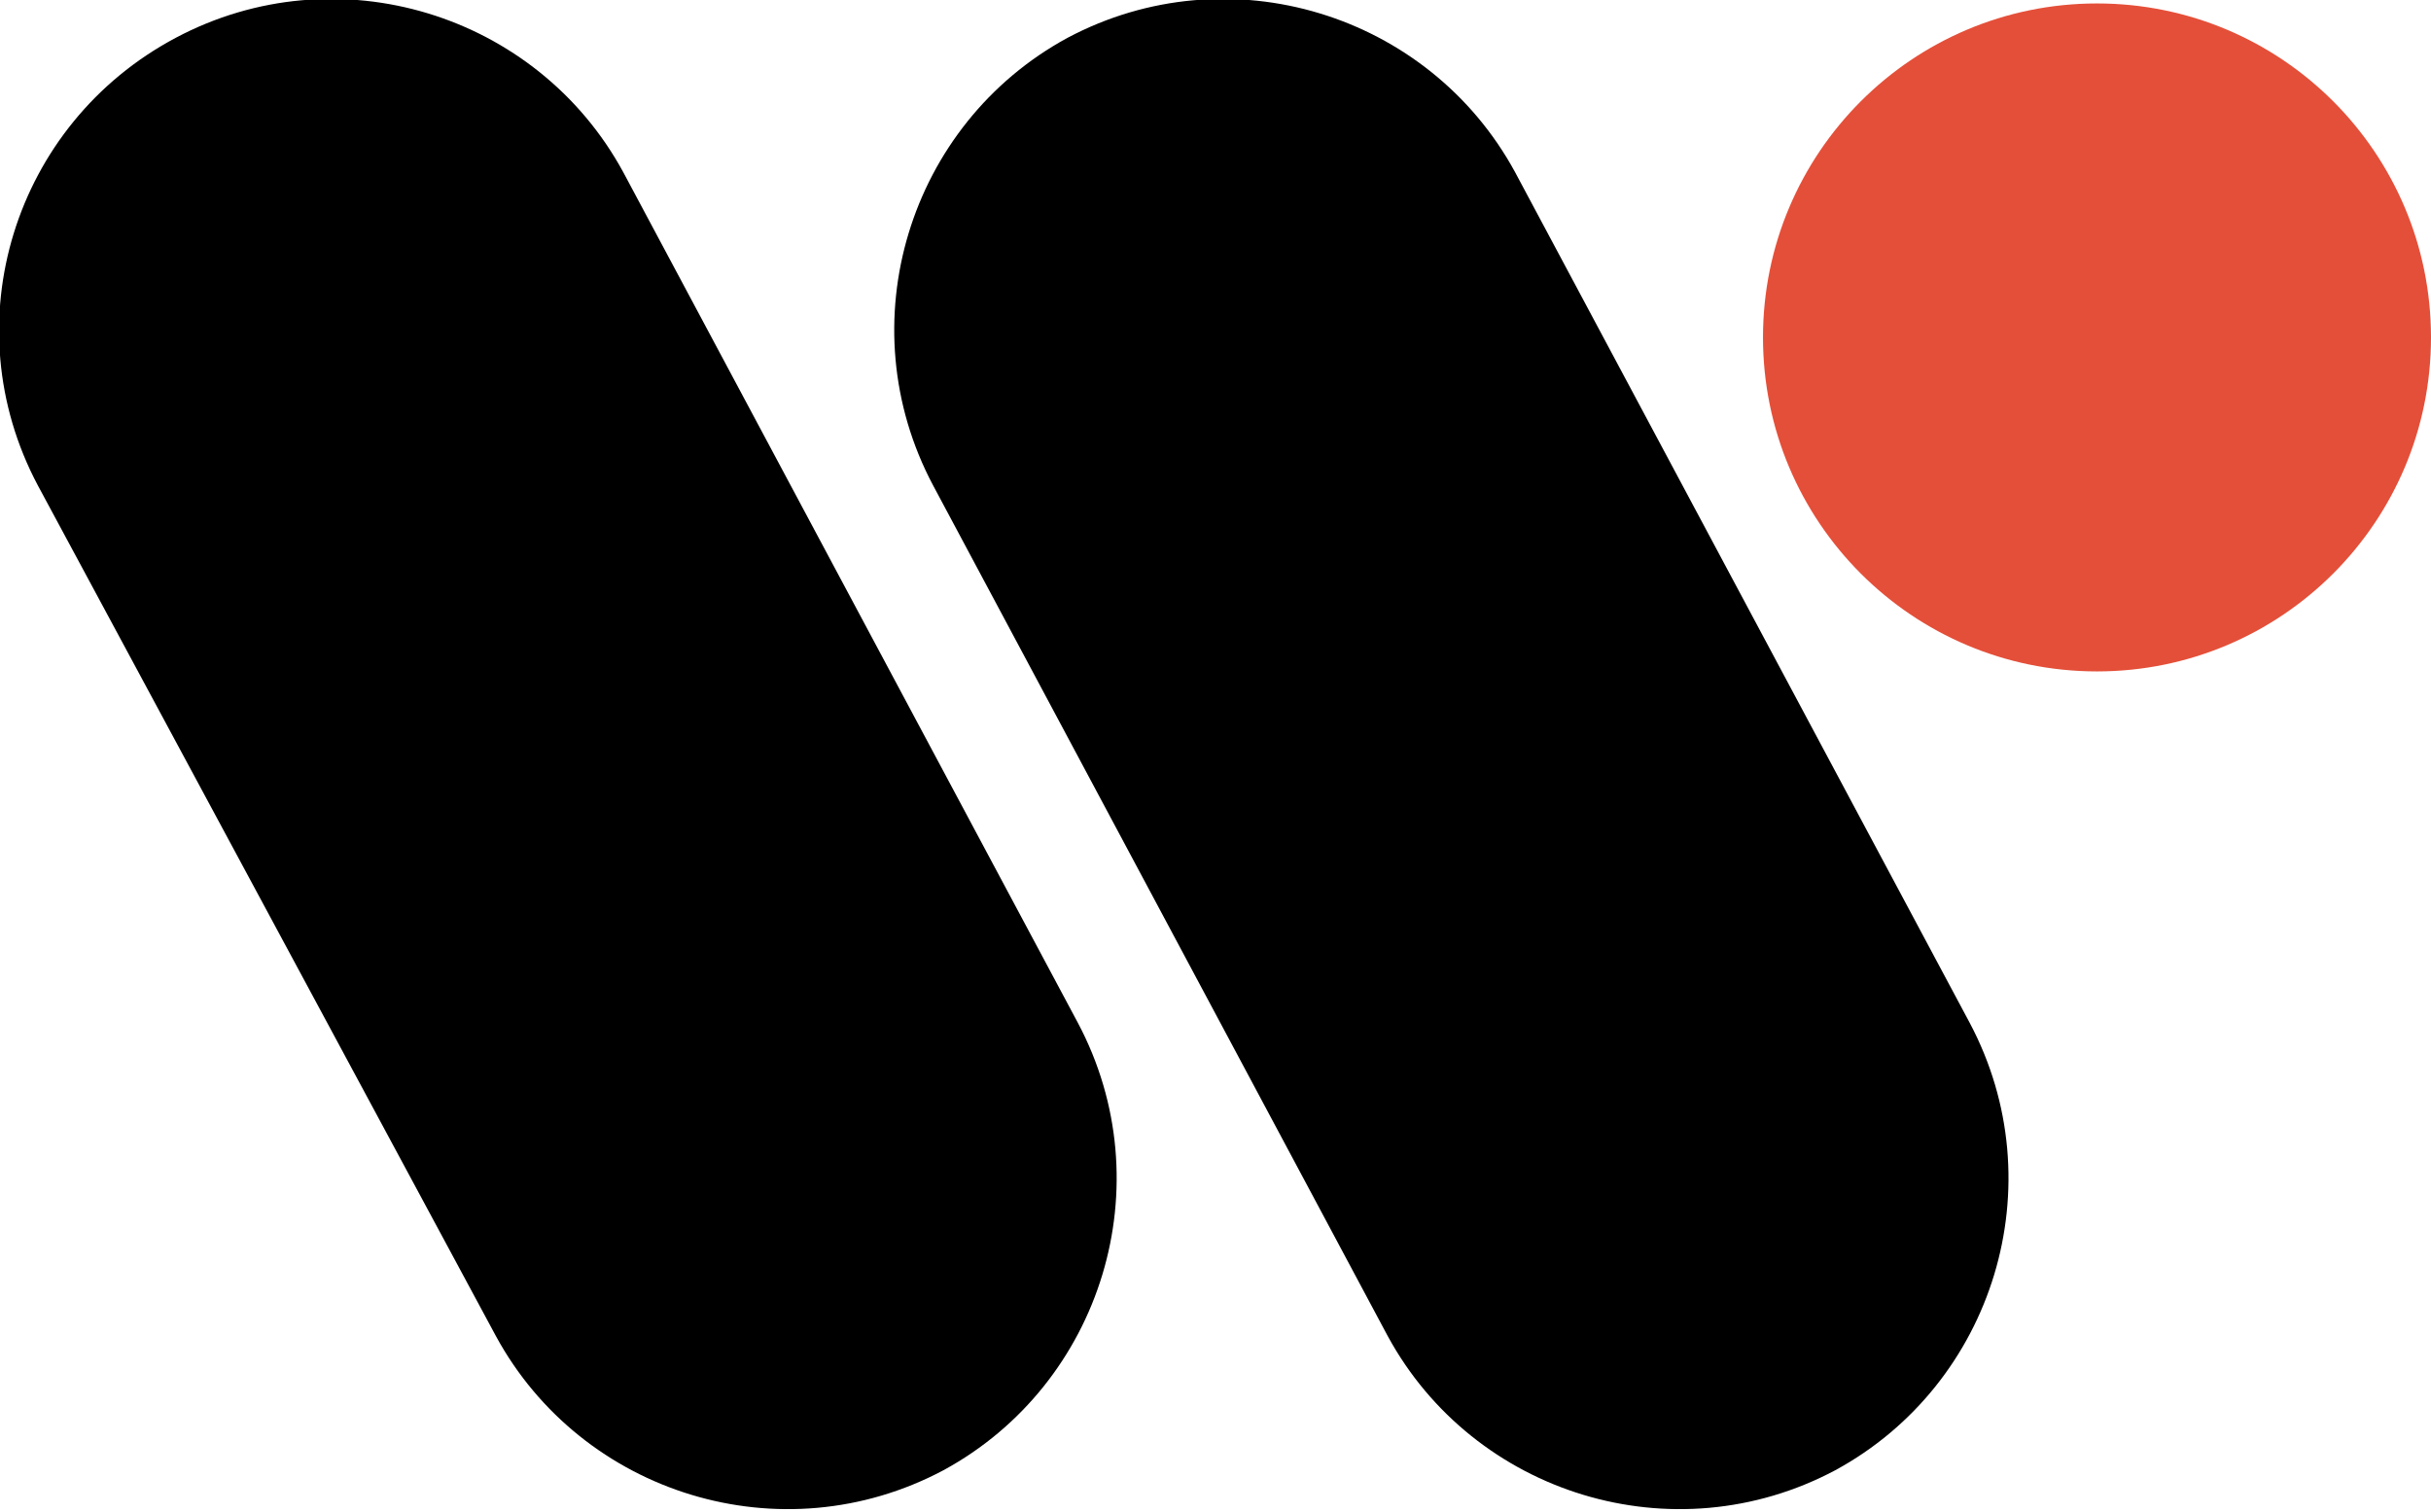 <?xml version="1.0" encoding="utf-8"?>
<!-- Generator: Adobe Illustrator 28.1.0, SVG Export Plug-In . SVG Version: 6.00 Build 0)  -->
<svg version="1.1" id="Layer_1" xmlns="http://www.w3.org/2000/svg" xmlns:xlink="http://www.w3.org/1999/xlink" x="0px" y="0px"
	 viewBox="0 0 70.6 43.9" style="enable-background:new 0 0 70.6 43.9;" xml:space="preserve">
<style type="text/css">
	.st0{fill:#E44F39;}
</style>
<circle class="st0" cx="60.9" cy="9.8" r="9.7"/>
<path d="M5.1,1.1L5.1,1.1c4.7-2.5,10.5-0.7,13,3.9l13.2,24.7c2.5,4.7,0.7,10.5-3.9,13l0,0c-4.7,2.5-10.5,0.7-13-3.9L1.1,14.1
	C-1.4,9.4,0.4,3.6,5.1,1.1z"/>
<path d="M31,1.1L31,1.1c4.7-2.5,10.5-0.7,13,3.9l13.2,24.7c2.5,4.7,0.7,10.5-3.9,13l0,0c-4.7,2.5-10.5,0.7-13-3.9L27.1,14.1
	C24.6,9.4,26.4,3.6,31,1.1z"/>
</svg>
